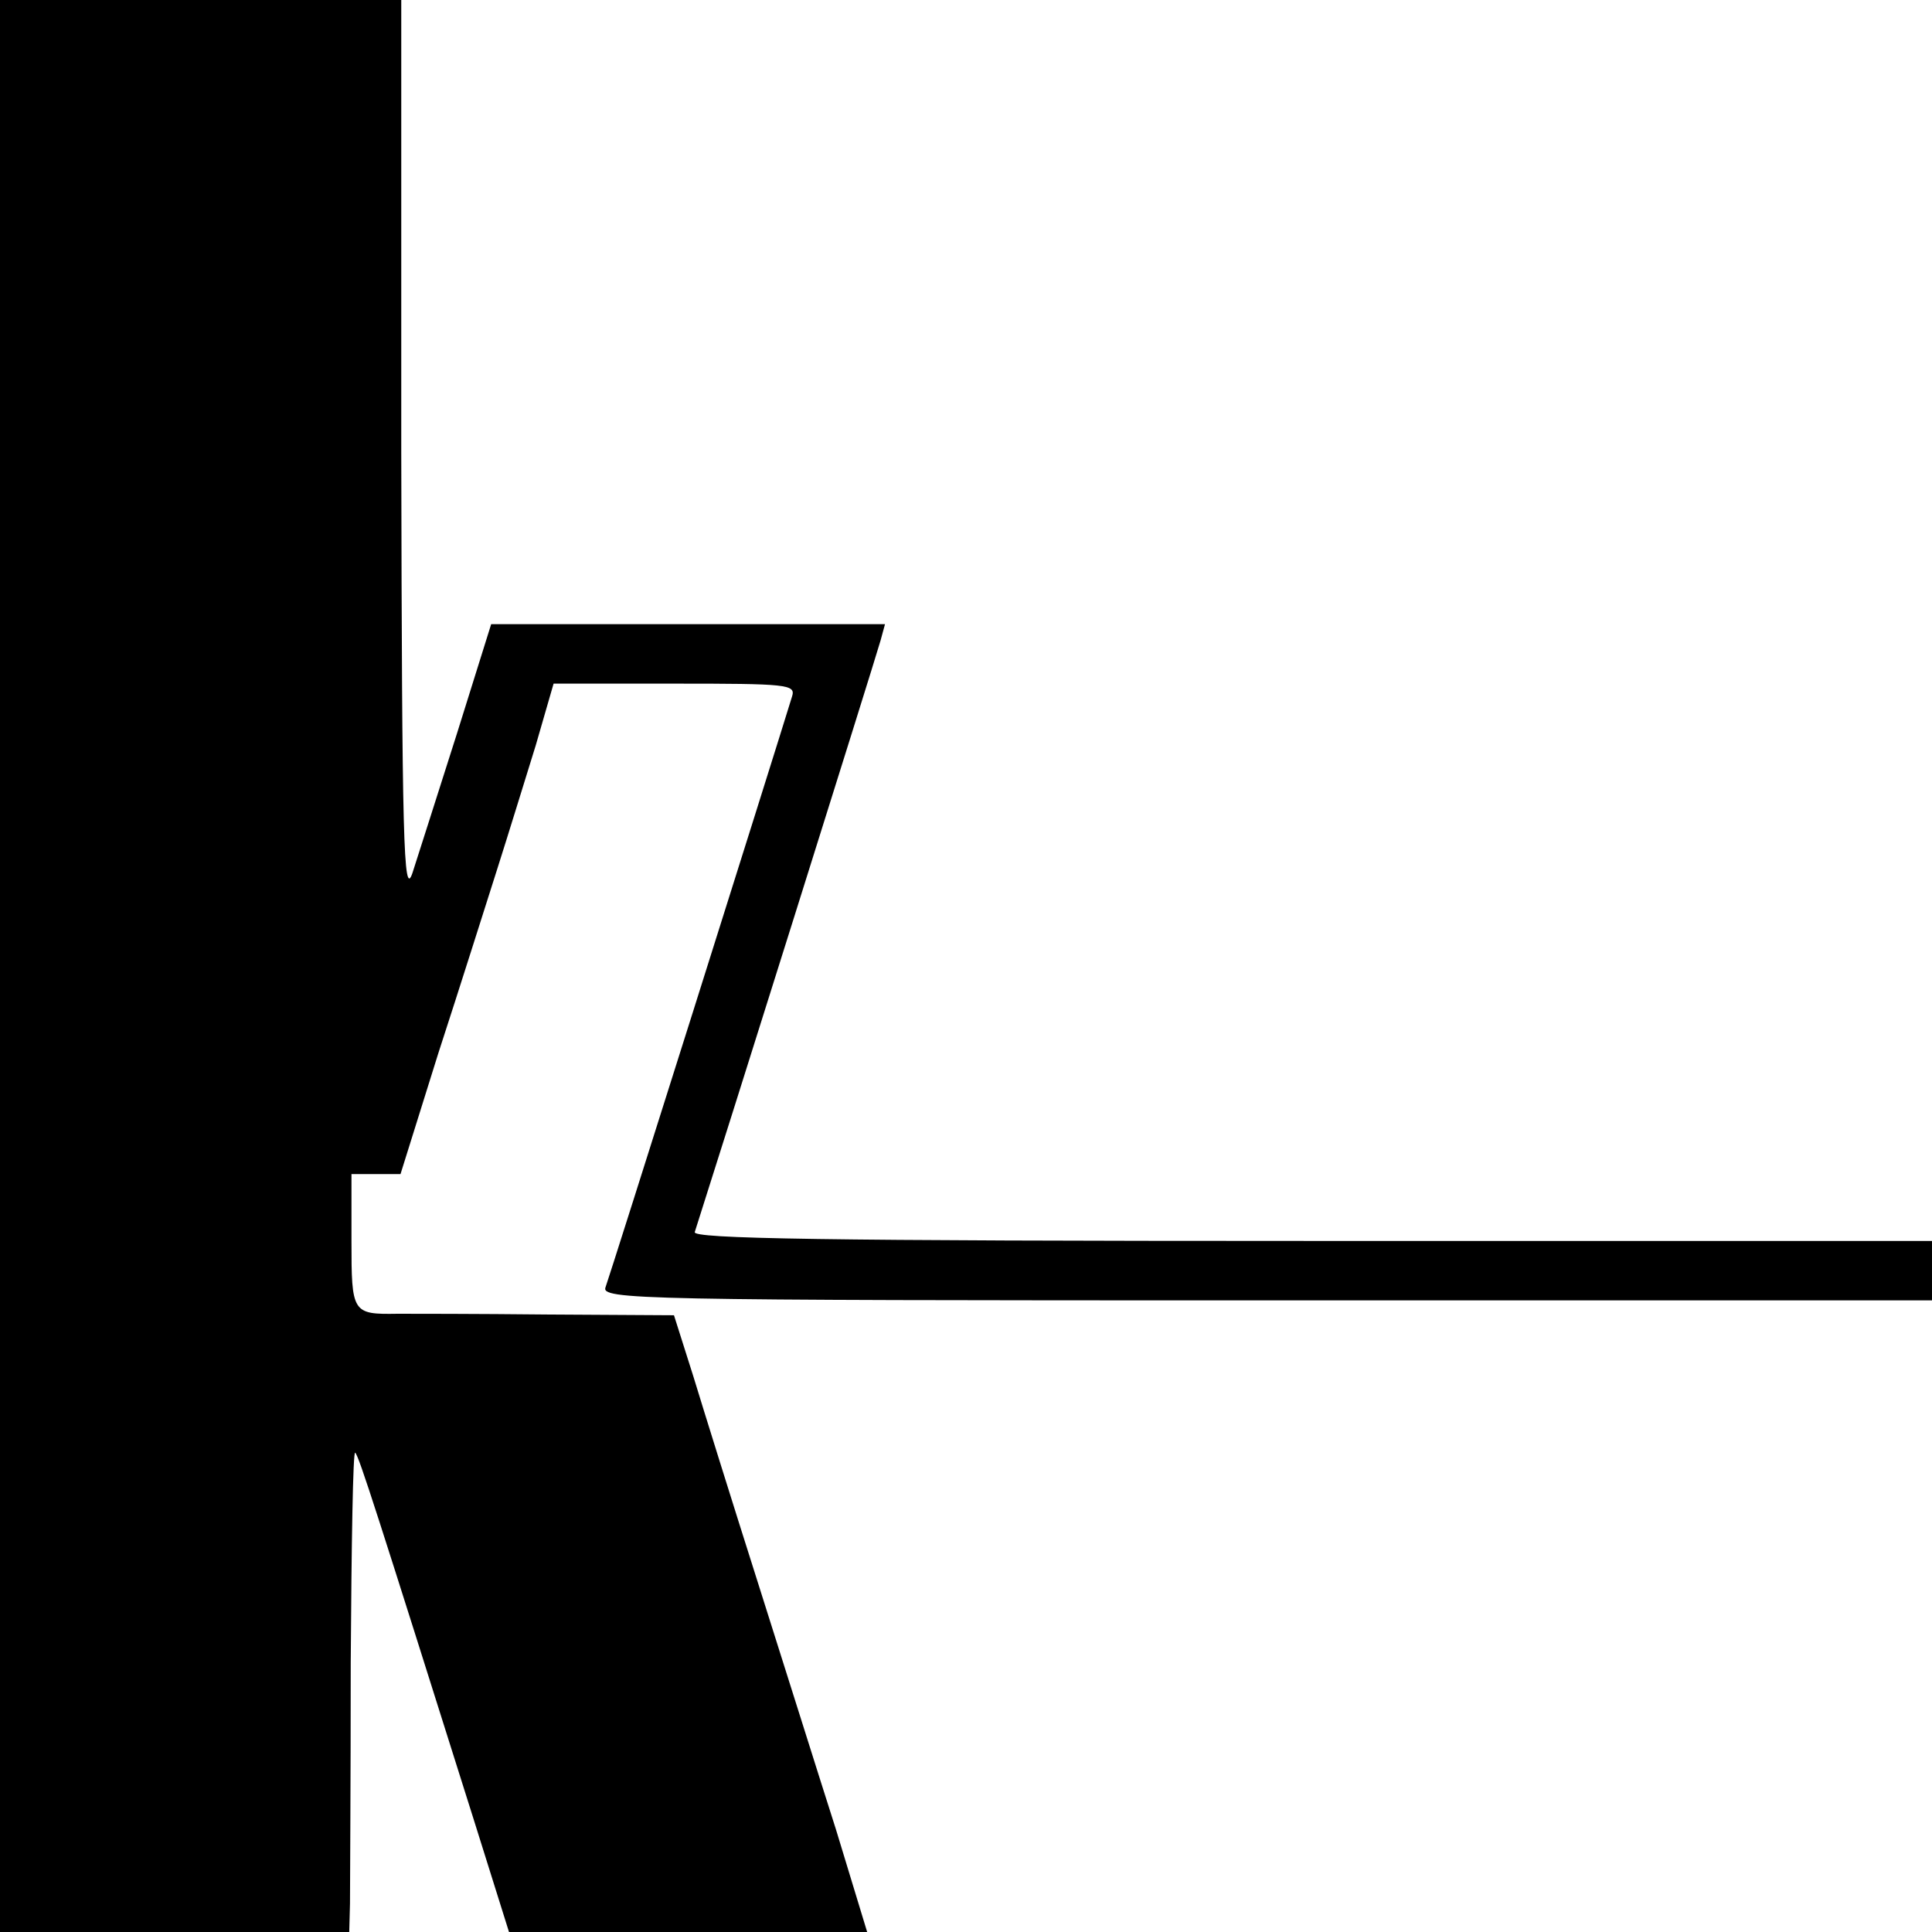 <?xml version="1.0" standalone="no"?>
<!DOCTYPE svg PUBLIC "-//W3C//DTD SVG 20010904//EN"
 "http://www.w3.org/TR/2001/REC-SVG-20010904/DTD/svg10.dtd">
<svg version="1.0" xmlns="http://www.w3.org/2000/svg"
 width="260pt" height="260pt" viewBox="0 0 260 260"
 preserveAspectRatio="xMidYMid meet">
<g transform="translate(0,260) scale(0.1,-0.1)"
fill="#000000" stroke="none">
<path d="M0 1300 l0 -1300 235 0 235 0 1 38 c0 20 1 166 1 325 1 158 3 285 6
282 5 -4 30 -83 159 -492 l48 -153 241 0 241 0 -42 138 c-24 75 -71 225 -105
332 -34 107 -73 232 -87 278 l-26 82 -171 1 c-94 1 -184 1 -201 1 -61 -1 -62
1 -62 98 l0 90 33 0 33 0 51 163 c29 89 64 200 79 247 15 47 38 122 52 167
l24 83 163 0 c151 0 163 -1 158 -17 -26 -85 -246 -782 -251 -795 -7 -17 40
-18 889 -18 l896 0 0 40 0 40 -835 0 c-663 0 -834 3 -830 12 33 103 240 761
250 796 l6 22 -265 0 -265 0 -46 -147 c-26 -82 -53 -166 -60 -188 -12 -35 -14
42 -15 568 l0 607 -270 0 -270 0 0 -1300z"/>
</g>
</svg>
